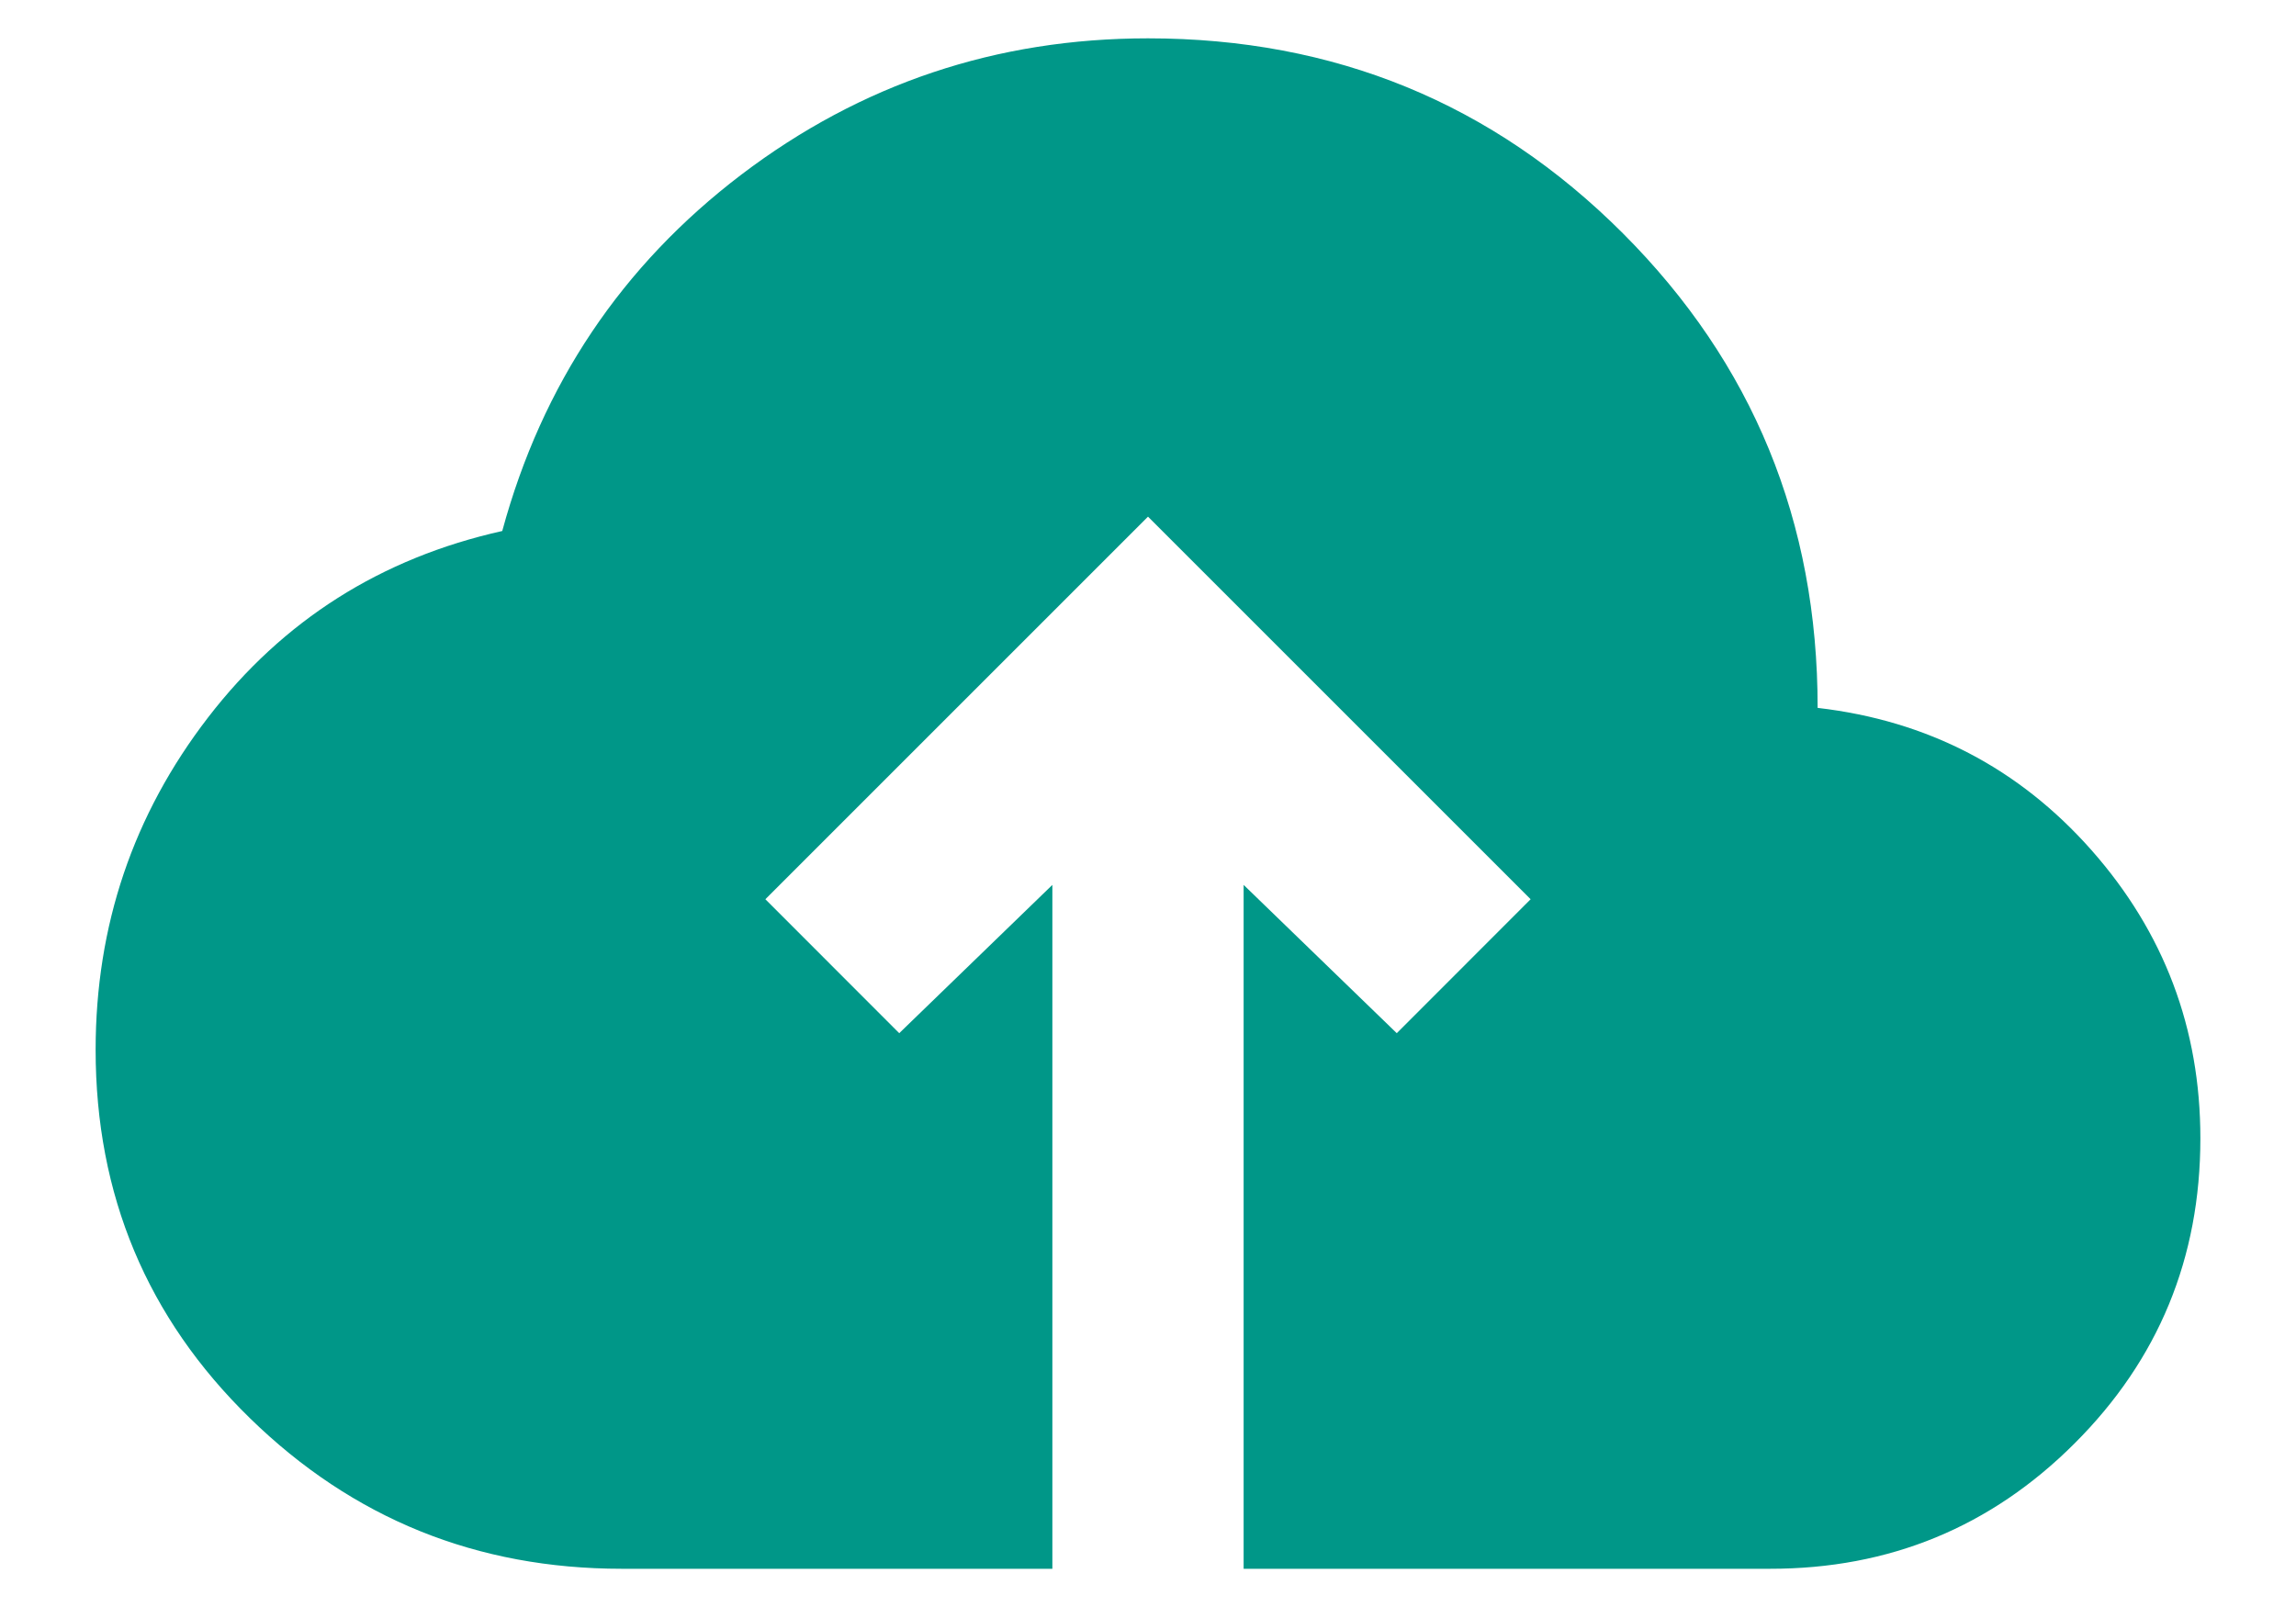 <?xml version="1.0" encoding="UTF-8"?>
<svg xmlns="http://www.w3.org/2000/svg" width="20" height="14" viewBox="0 0 20 14" fill="none">
  <path d="M9.167 13.667H5.417C4.153 13.667 3.073 13.23 2.177 12.355C1.28 11.48 0.833 10.41 0.833 9.146C0.833 8.063 1.16 7.098 1.812 6.251C2.465 5.403 3.319 4.862 4.375 4.626C4.722 3.348 5.417 2.313 6.458 1.521C7.5 0.73 8.68 0.334 10 0.334C11.625 0.334 13.004 0.9 14.136 2.032C15.268 3.165 15.834 4.543 15.833 6.167C16.792 6.278 17.587 6.692 18.219 7.407C18.851 8.123 19.167 8.96 19.167 9.917C19.167 10.959 18.802 11.845 18.072 12.574C17.343 13.303 16.458 13.668 15.417 13.667H10.833V7.709L12.167 9.001L13.333 7.834L10 4.501L6.667 7.834L7.833 9.001L9.167 7.709V13.667Z" fill="#009788"></path>
</svg>
